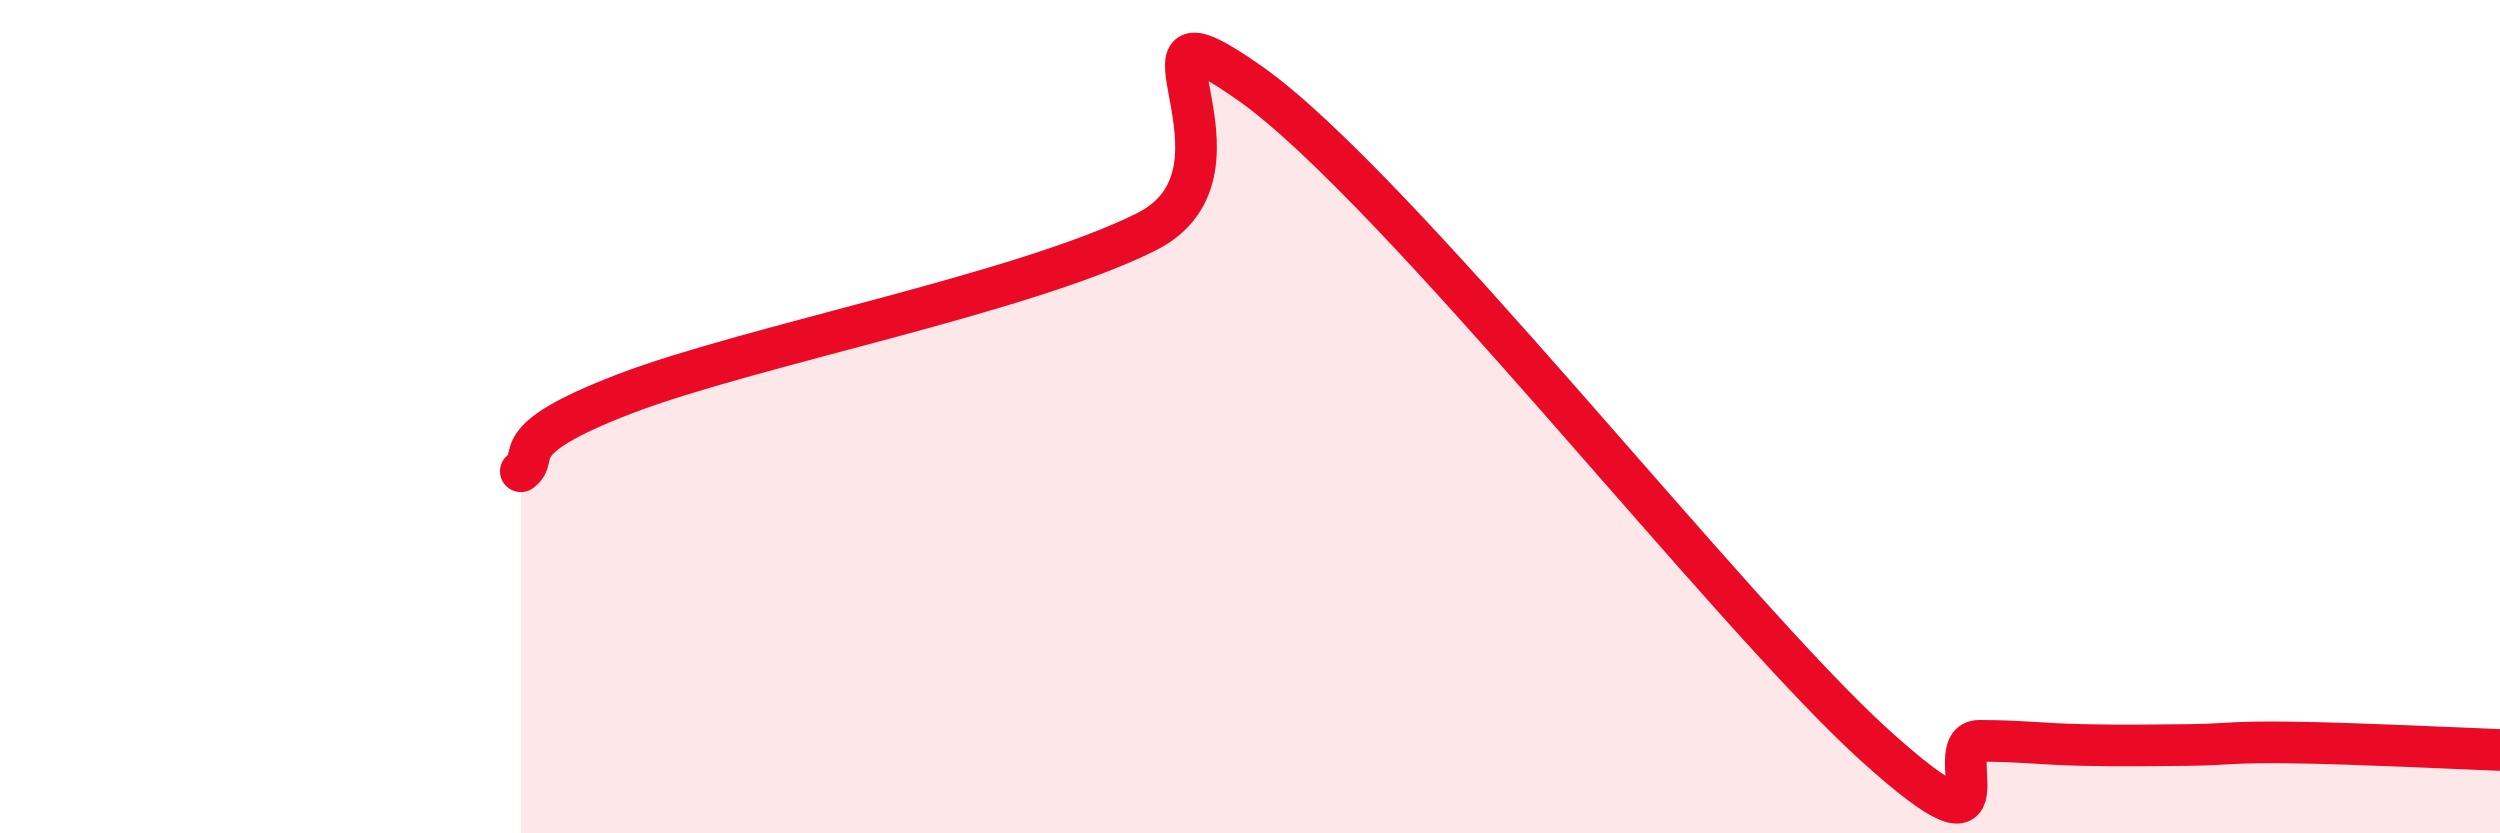 
    <svg width="60" height="20" viewBox="0 0 60 20" xmlns="http://www.w3.org/2000/svg">
      <path
        d="M 12.5,11.31 C 13,10.94 12,10.6 15,9.45 C 18,8.3 24.5,7.06 27.5,5.57 C 30.5,4.08 26.5,-0.46 30,2 C 33.5,4.46 41.5,14.73 45,17.89 C 48.5,21.05 46.5,17.78 47.5,17.78 C 48.5,17.78 49,17.86 50,17.88 C 51,17.9 51.5,17.89 52.5,17.88 C 53.5,17.87 53.5,17.8 55,17.82 C 56.5,17.84 59,17.96 60,18L60 20L12.5 20Z"
        fill="#EB0A25"
        opacity="0.1"
        stroke-linecap="round"
        stroke-linejoin="round"
      />
      <path
        d="M 12.5,11.31 C 13,10.94 12,10.6 15,9.45 C 18,8.3 24.5,7.06 27.5,5.57 C 30.5,4.08 26.5,-0.46 30,2 C 33.5,4.46 41.5,14.73 45,17.89 C 48.5,21.05 46.5,17.78 47.5,17.78 C 48.5,17.78 49,17.86 50,17.88 C 51,17.9 51.5,17.89 52.5,17.88 C 53.5,17.87 53.5,17.8 55,17.82 C 56.5,17.84 59,17.96 60,18"
        stroke="#EB0A25"
        stroke-width="1"
        fill="none"
        stroke-linecap="round"
        stroke-linejoin="round"
      />
    </svg>
  